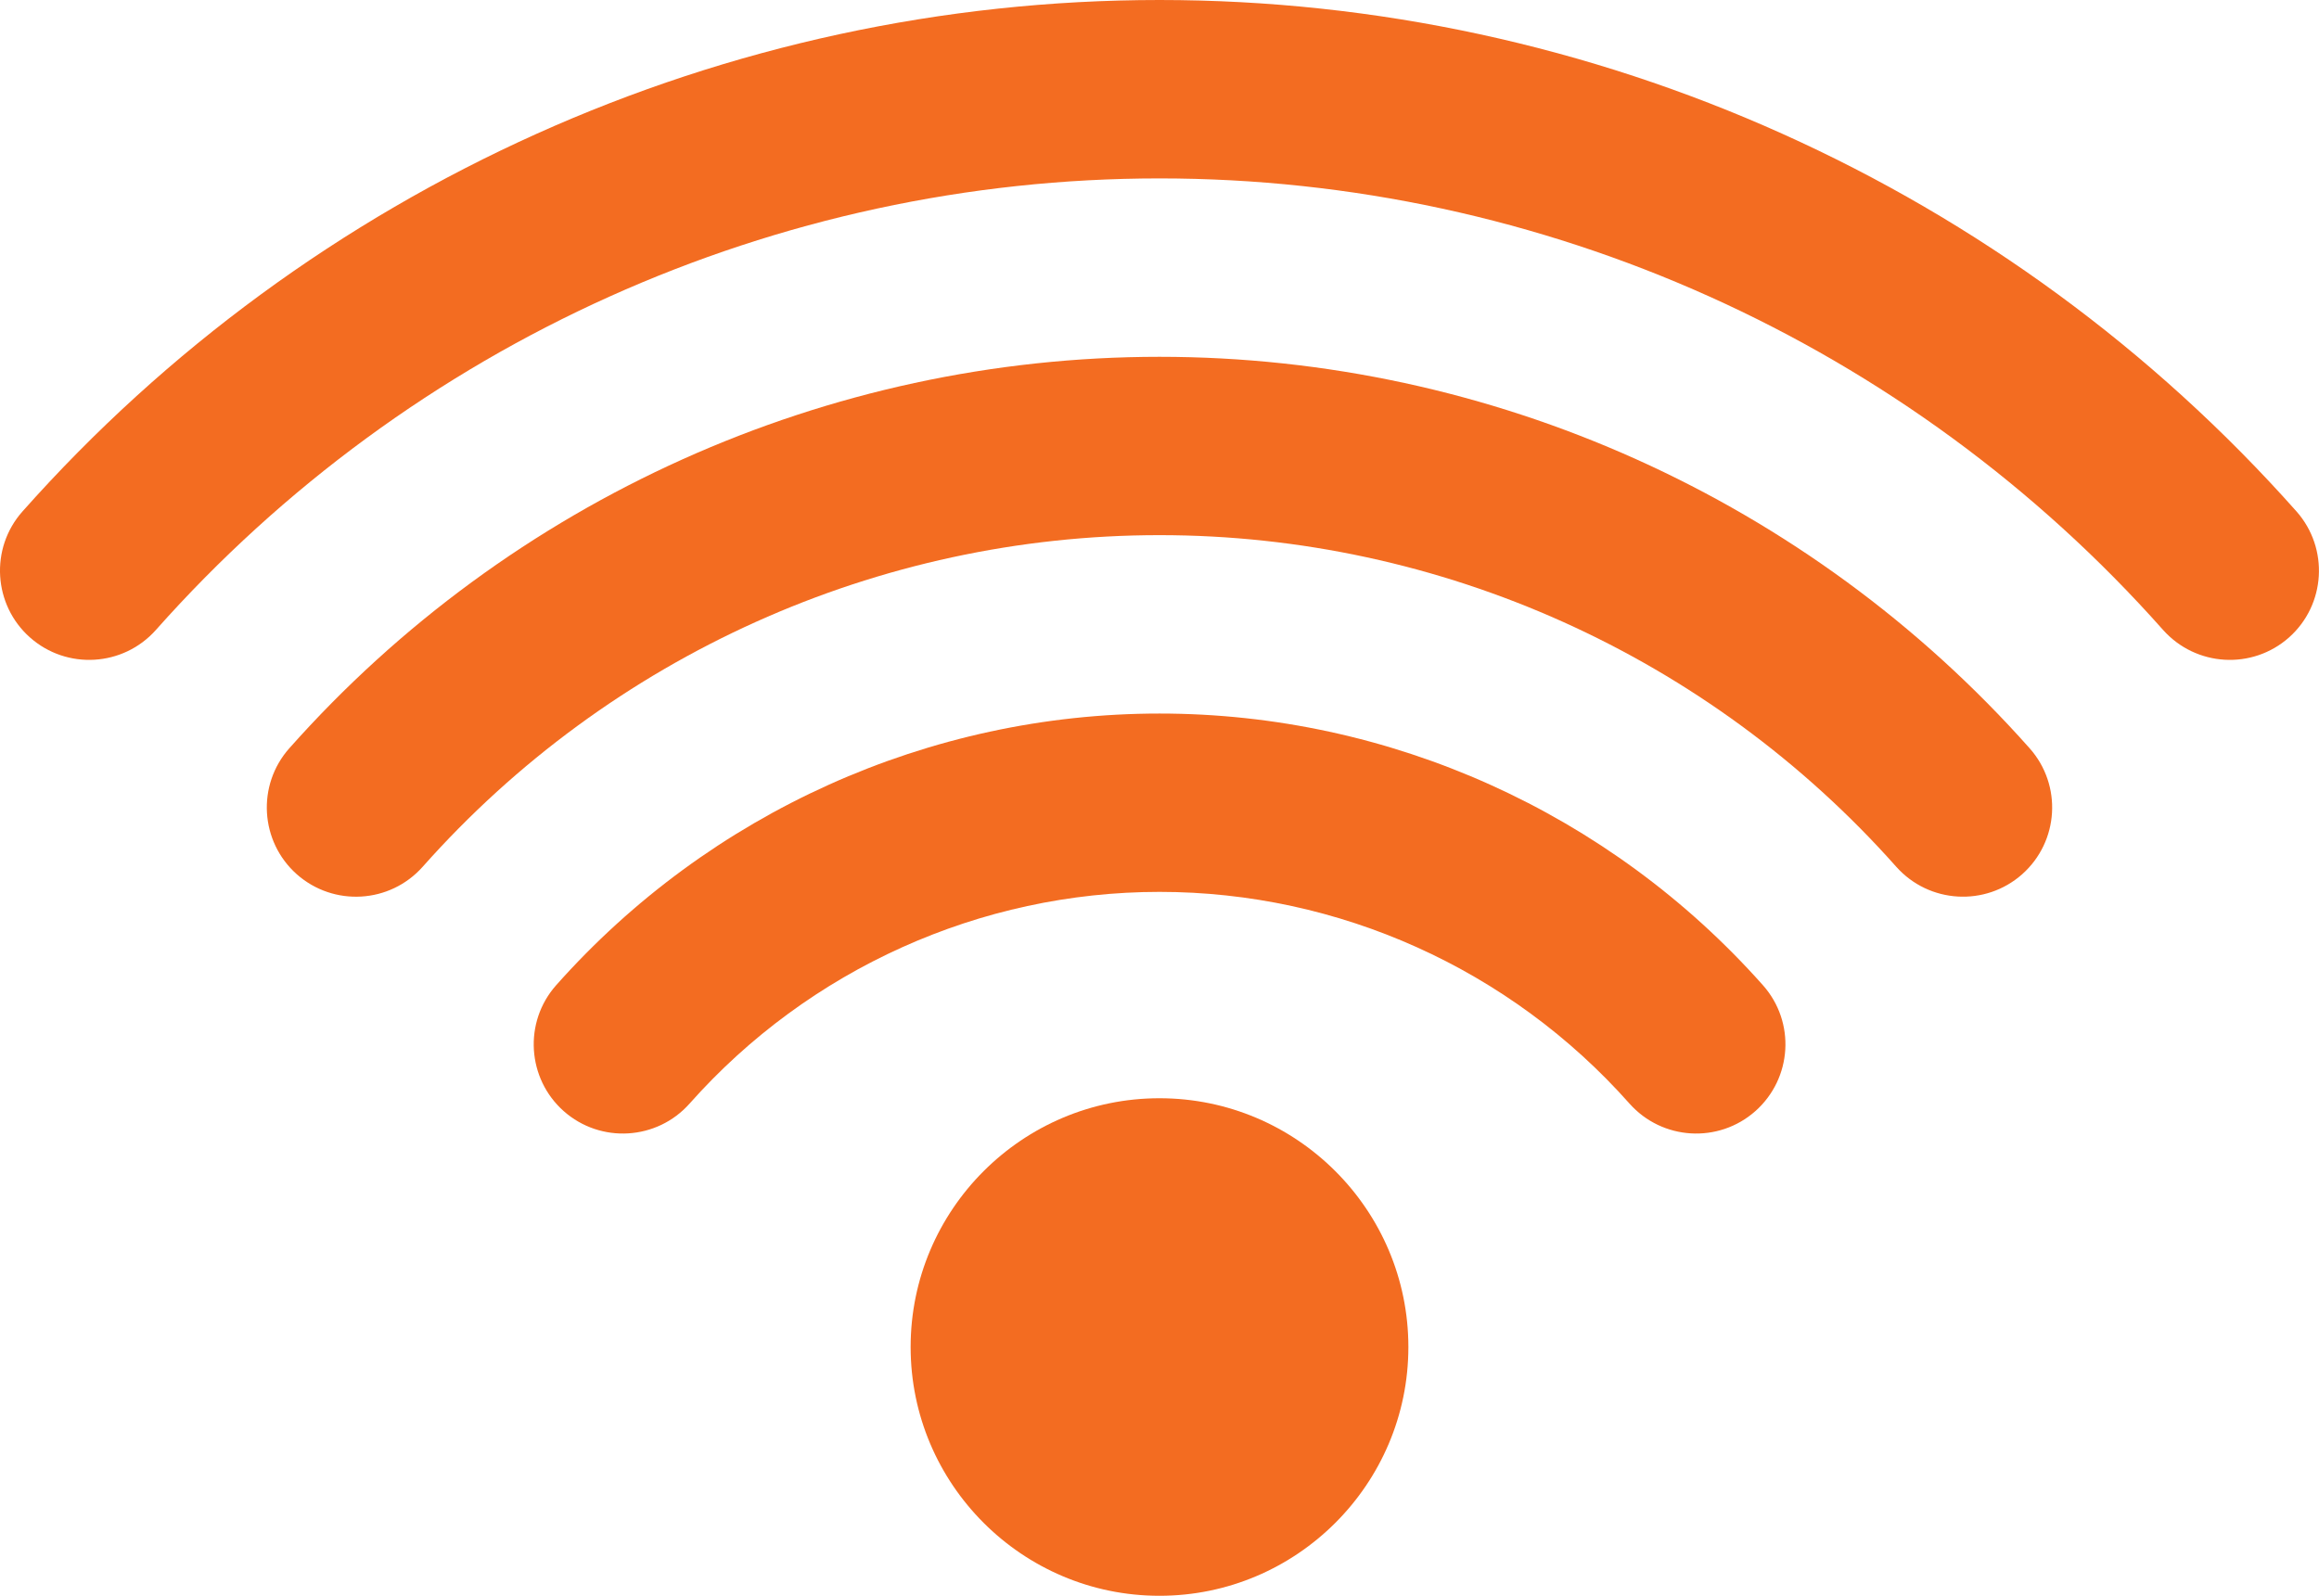 <?xml version="1.0" encoding="UTF-8"?>
<svg id="Layer_2" xmlns="http://www.w3.org/2000/svg" viewBox="0 0 341.65 235.17">
  <defs>
    <style>
      .cls-1 {
        fill: #f36c21;
      }
    </style>
  </defs>
  <g id="Layer_1-2" data-name="Layer_1">
    <g>
      <path class="cls-1" d="M134.16,198.5c0,20.21,16.45,36.66,36.66,36.66s36.67-16.45,36.67-36.66-16.45-36.66-36.67-36.66-36.66,16.45-36.66,36.66Z"/>
      <path class="cls-1" d="M3.31,75.37c-4.83,5.44-4.3,13.77,1.1,18.56,5.43,4.82,13.74,4.32,18.56-1.1C60.5,50.54,114.39,26.29,170.83,26.29s110.33,24.25,147.85,66.54c4.83,5.42,13.13,5.92,18.56,1.1,5.41-4.82,5.9-13.12,1.1-18.56C295.82,27.48,234.77,0,170.83,0S45.83,27.48,3.31,75.37Z"/>
      <path class="cls-1" d="M42.62,110.27c-4.83,5.45-4.3,13.76,1.1,18.56,5.43,4.81,13.73,4.33,18.56-1.11,27.57-31.05,67.13-48.86,108.54-48.86s80.97,17.81,108.54,48.86c4.83,5.43,13.13,5.92,18.56,1.11,5.43-4.83,5.92-13.13,1.1-18.56-32.55-36.66-79.28-57.69-128.2-57.69s-95.66,21.03-128.2,57.69Z"/>
      <path class="cls-1" d="M81.94,145.18c-4.85,5.47-4.27,13.78,1.1,18.55,5.43,4.82,13.75,4.32,18.56-1.11,17.58-19.81,42.83-31.19,69.23-31.19s51.65,11.37,69.23,31.19c4.82,5.43,13.13,5.93,18.56,1.11,5.42-4.82,5.94-13.11,1.1-18.55-22.58-25.43-54.97-40.03-88.89-40.03s-66.31,14.6-88.89,40.03Z"/>
    </g>
  </g>
</svg>
